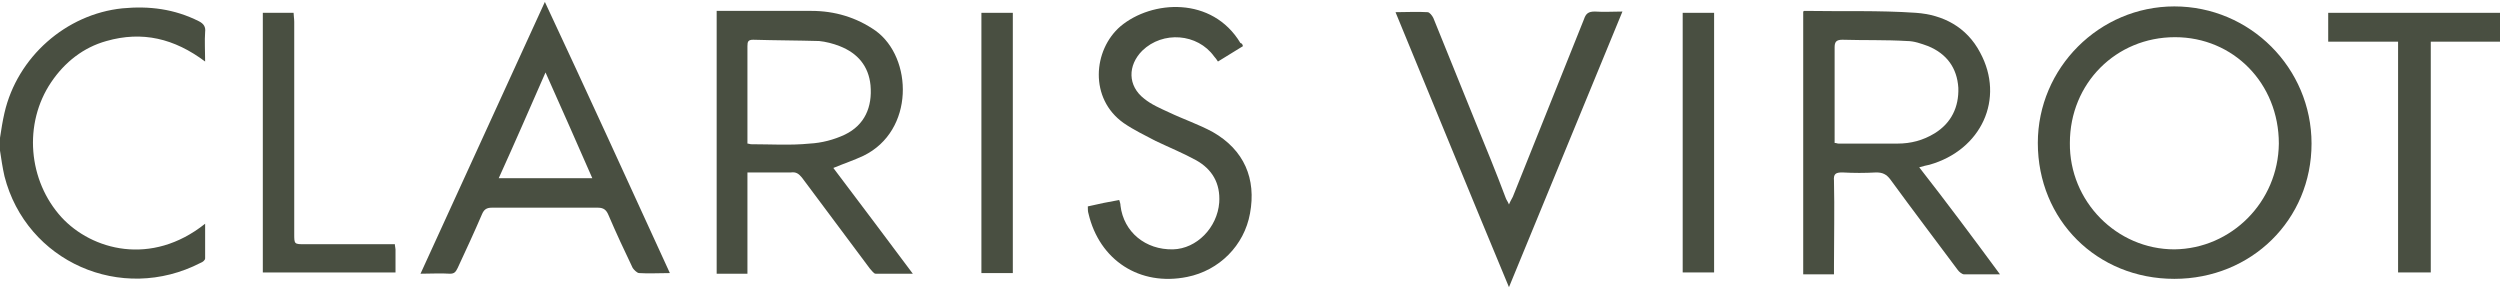 <?xml version="1.0" encoding="utf-8"?>
<!-- Generator: Adobe Illustrator 24.3.0, SVG Export Plug-In . SVG Version: 6.00 Build 0)  -->
<svg version="1.1" id="Calque_1" xmlns="http://www.w3.org/2000/svg" xmlns:xlink="http://www.w3.org/1999/xlink" x="0px" y="0px"
	 width="390px" height="45px" viewBox="0 0 390 45" enable-background="new 0 0 390 45" xml:space="preserve">
<g>
	<g>
		<defs>
			<rect id="SVGID_1_" y="0.2" width="390" height="44.6"/>
		</defs>
		<clipPath id="SVGID_2_">
			<use xlink:href="#SVGID_1_"  overflow="visible"/>
		</clipPath>
		<path clip-path="url(#SVGID_2_)" fill="#494F41" d="M0,21.5c0.2-1.3,0.4-2.6,0.7-3.9c2-8.7,9.6-15.4,18.4-16.3
			c4.2-0.4,8.1,0.1,11.9,2c0.8,0.4,1.1,0.9,1,1.7c-0.1,1.4,0,2.9,0,4.6C27.2,6,22.2,4.8,16.6,6.4c-3.6,1-6.5,3.3-8.6,6.4
			c-4.4,6.5-3.6,15.4,1.6,21.1c4.7,5.1,14,7.7,22.4,1c0,1.9,0,3.7,0,5.4c0,0.3-0.4,0.6-0.7,0.7C18.9,47.4,4.1,40.8,0.7,27.5
			c-0.3-1.3-0.5-2.7-0.7-4C0,22.8,0,22.1,0,21.5"/>
	</g>
	<g>
		<defs>
			<rect id="SVGID_3_" y="0.2" width="390" height="44.6"/>
		</defs>
		<clipPath id="SVGID_4_">
			<use xlink:href="#SVGID_3_"  overflow="visible"/>
		</clipPath>
		<path clip-path="url(#SVGID_4_)" fill="#494F41" d="M317.9,22.3c0-11.7,9.6-21.3,21.3-21.3c11.8,0,21.4,9.6,21.4,21.4
			c0,11.9-9.4,21.1-21.4,21.1C327.1,43.5,317.9,34.3,317.9,22.3 M355.5,22.4c0-9.4-7.1-16.6-16.2-16.6c-9.2,0-16.4,7.2-16.4,16.5
			c-0.1,9.1,7.3,16.6,16.3,16.6C348.1,38.8,355.4,31.5,355.5,22.4"/>
	</g>
	<g>
		<defs>
			<rect id="SVGID_5_" y="0.2" width="390" height="44.6"/>
		</defs>
		<clipPath id="SVGID_6_">
			<use xlink:href="#SVGID_5_"  overflow="visible"/>
		</clipPath>
		<path clip-path="url(#SVGID_6_)" fill="#494F41" d="M312,42.8c-2,0-3.8,0-5.6,0c-0.3,0-0.8-0.4-1-0.7c-3.5-4.7-7-9.3-10.5-14.1
			c-0.6-0.8-1.2-1.1-2.2-1.1c-1.8,0.1-3.5,0.1-5.3,0c-1,0-1.4,0.2-1.3,1.3c0.1,4.4,0,8.8,0,13.3c0,0.4,0,0.8,0,1.3h-4.8v-41
			c0.1-0.1,0.2-0.1,0.2-0.1c5.8,0.1,11.6-0.1,17.4,0.3c4.2,0.3,7.9,2.2,10,6.2c3.9,7.2,0.2,15.2-7.9,17.5c-0.5,0.1-0.9,0.2-1.6,0.4
			C303.7,31.6,307.8,37.1,312,42.8 M286.2,22.3c0.3,0,0.4,0.1,0.6,0.1c3.1,0,6.1,0,9.2,0c2.1,0,4-0.5,5.8-1.6
			c2.6-1.6,3.8-4.1,3.7-7.1c-0.2-3.1-1.8-5.3-4.7-6.5c-1.1-0.4-2.2-0.8-3.3-0.8c-3.4-0.2-6.7-0.1-10.1-0.2c-1,0-1.2,0.4-1.2,1.2
			c0,4.6,0,9.2,0,13.8C286.2,21.6,286.2,22,286.2,22.3"/>
	</g>
	<g>
		<defs>
			<rect id="SVGID_7_" y="0.2" width="390" height="44.6"/>
		</defs>
		<clipPath id="SVGID_8_">
			<use xlink:href="#SVGID_7_"  overflow="visible"/>
		</clipPath>
		<path clip-path="url(#SVGID_8_)" fill="#494F41" d="M116.6,26.9v15.8h-4.8v-41c0.3,0,0.7,0,1.1,0c4.6,0,9.1,0,13.7,0
			c3.6,0,7,1,10,3.1c5.8,4.2,6.1,15.6-1.9,19.5c-1.5,0.7-3,1.2-4.7,1.9c4.1,5.4,8.2,10.9,12.4,16.5c-2.1,0-3.9,0-5.8,0
			c-0.3,0-0.6-0.5-0.9-0.8c-3.5-4.7-7.1-9.5-10.6-14.2c-0.5-0.6-0.9-0.9-1.7-0.8c-1.9,0-3.8,0-5.7,0
			C117.4,26.9,117.1,26.9,116.6,26.9 M116.6,22.4c0.2,0,0.4,0.1,0.6,0.1c3,0,6.1,0.2,9.1-0.1c1.9-0.1,3.8-0.6,5.5-1.4
			c3.1-1.5,4.3-4.3,4-7.7c-0.3-3-2-5-4.8-6.1c-1-0.4-2.2-0.7-3.2-0.8c-3.4-0.1-6.9-0.1-10.3-0.2c-0.8,0-0.9,0.3-0.9,1
			c0,4.8,0,9.6,0,14.4C116.6,21.8,116.6,22.1,116.6,22.4"/>
	</g>
	<g>
		<defs>
			<rect id="SVGID_9_" y="0.2" width="390" height="44.6"/>
		</defs>
		<clipPath id="SVGID_10_">
			<use xlink:href="#SVGID_9_"  overflow="visible"/>
		</clipPath>
		<path clip-path="url(#SVGID_10_)" fill="#494F41" d="M104.5,42.6c-1.8,0-3.3,0.1-4.8,0c-0.3,0-0.8-0.5-1-0.8
			c-1.3-2.7-2.6-5.5-3.8-8.3c-0.3-0.7-0.7-1.1-1.6-1.1c-5.5,0-11.1,0-16.6,0c-0.8,0-1.2,0.3-1.5,1c-1.2,2.8-2.5,5.6-3.8,8.4
			c-0.3,0.6-0.5,0.9-1.2,0.9c-1.5-0.1-2.9,0-4.6,0C72.1,28.5,78.5,14.5,85,0.3C91.6,14.4,98,28.4,104.5,42.6 M92.4,27.8
			c-2.4-5.5-4.8-10.9-7.3-16.5c-2.5,5.7-4.8,11-7.3,16.5H92.4z"/>
	</g>
	<g>
		<defs>
			<rect id="SVGID_11_" y="0.2" width="390" height="44.6"/>
		</defs>
		<clipPath id="SVGID_12_">
			<use xlink:href="#SVGID_11_"  overflow="visible"/>
		</clipPath>
		<path clip-path="url(#SVGID_12_)" fill="#494F41" d="M193.9,7.2c-1.3,0.8-2.6,1.6-3.9,2.4c-0.2-0.3-0.4-0.6-0.6-0.8
			c-2.6-3.6-8-4-11.2-0.9c-2.3,2.3-2.3,5.5,0.3,7.5c1.1,0.9,2.5,1.5,3.8,2.1c2.3,1.1,4.7,1.9,6.9,3.1c4.9,2.8,6.8,7.3,5.8,12.7
			c-0.9,5-4.8,8.9-9.8,9.9c-7.4,1.5-13.7-2.6-15.4-9.9c-0.1-0.3-0.1-0.7-0.1-1.1c1.7-0.4,3.2-0.7,4.9-1c0.1,0.3,0.2,0.6,0.2,0.9
			c0.5,4.1,3.9,6.9,8.2,6.8c3.7-0.1,6.9-3.4,7.2-7.3c0.2-3-1.1-5.2-3.6-6.6c-2-1.1-4.2-2-6.3-3c-1.7-0.9-3.4-1.7-5-2.8
			c-5.4-3.8-4.8-11.4-0.5-15.1c4.9-4.1,14.3-4.7,18.7,2.6C193.8,6.8,193.8,6.9,193.9,7.2"/>
	</g>
	<g>
		<defs>
			<rect id="SVGID_13_" y="0.2" width="390" height="44.6"/>
		</defs>
		<clipPath id="SVGID_14_">
			<use xlink:href="#SVGID_13_"  overflow="visible"/>
		</clipPath>
		<path clip-path="url(#SVGID_14_)" fill="#494F41" d="M235.4,44.8c-6-14.4-11.8-28.6-17.7-42.9c1.8,0,3.4-0.1,5,0
			c0.3,0,0.7,0.5,0.9,0.9c2.2,5.4,4.4,10.9,6.6,16.3c1.6,3.9,3.2,7.8,4.7,11.8c0.1,0.3,0.3,0.5,0.5,1c0.2-0.5,0.4-0.8,0.6-1.2
			c3.7-9.2,7.4-18.5,11.1-27.7c0.3-0.9,0.7-1.2,1.7-1.2c1.4,0.1,2.8,0,4.3,0C247.2,16.2,241.3,30.4,235.4,44.8"/>
	</g>
	<g>
		<defs>
			<rect id="SVGID_15_" y="0.2" width="390" height="44.6"/>
		</defs>
		<clipPath id="SVGID_16_">
			<use xlink:href="#SVGID_15_"  overflow="visible"/>
		</clipPath>
		<polygon clip-path="url(#SVGID_16_)" fill="#494F41" points="390,2 390,6.5 379.2,6.5 379.2,42.5 374.1,42.5 374.1,6.5 363.2,6.5 
			363.2,2 		"/>
	</g>
	<g>
		<defs>
			<rect id="SVGID_17_" y="0.2" width="390" height="44.6"/>
		</defs>
		<clipPath id="SVGID_18_">
			<use xlink:href="#SVGID_17_"  overflow="visible"/>
		</clipPath>
		<path clip-path="url(#SVGID_18_)" fill="#494F41" d="M61.6,38.1c0,0.3,0.1,0.6,0.1,0.8c0,1.2,0,2.3,0,3.6H41V2h4.8
			c0,0.4,0.1,0.9,0.1,1.4c0,11,0,22.1,0,33.1c0,1.6,0,1.6,1.7,1.6c4.3,0,8.5,0,12.8,0H61.6z"/>
	</g>
	<g>
		<defs>
			<rect id="SVGID_19_" y="0.2" width="390" height="44.6"/>
		</defs>
		<clipPath id="SVGID_20_">
			<use xlink:href="#SVGID_19_"  overflow="visible"/>
		</clipPath>
		<rect x="153.1" y="2" clip-path="url(#SVGID_20_)" fill="#494F41" width="4.9" height="40.6"/>
	</g>
	<g>
		<defs>
			<rect id="SVGID_21_" y="0.2" width="390" height="44.6"/>
		</defs>
		<clipPath id="SVGID_22_">
			<use xlink:href="#SVGID_21_"  overflow="visible"/>
		</clipPath>
		<rect x="262.5" y="2" clip-path="url(#SVGID_22_)" fill="#494F41" width="4.9" height="40.5"/>
	</g>
</g>
</svg>
